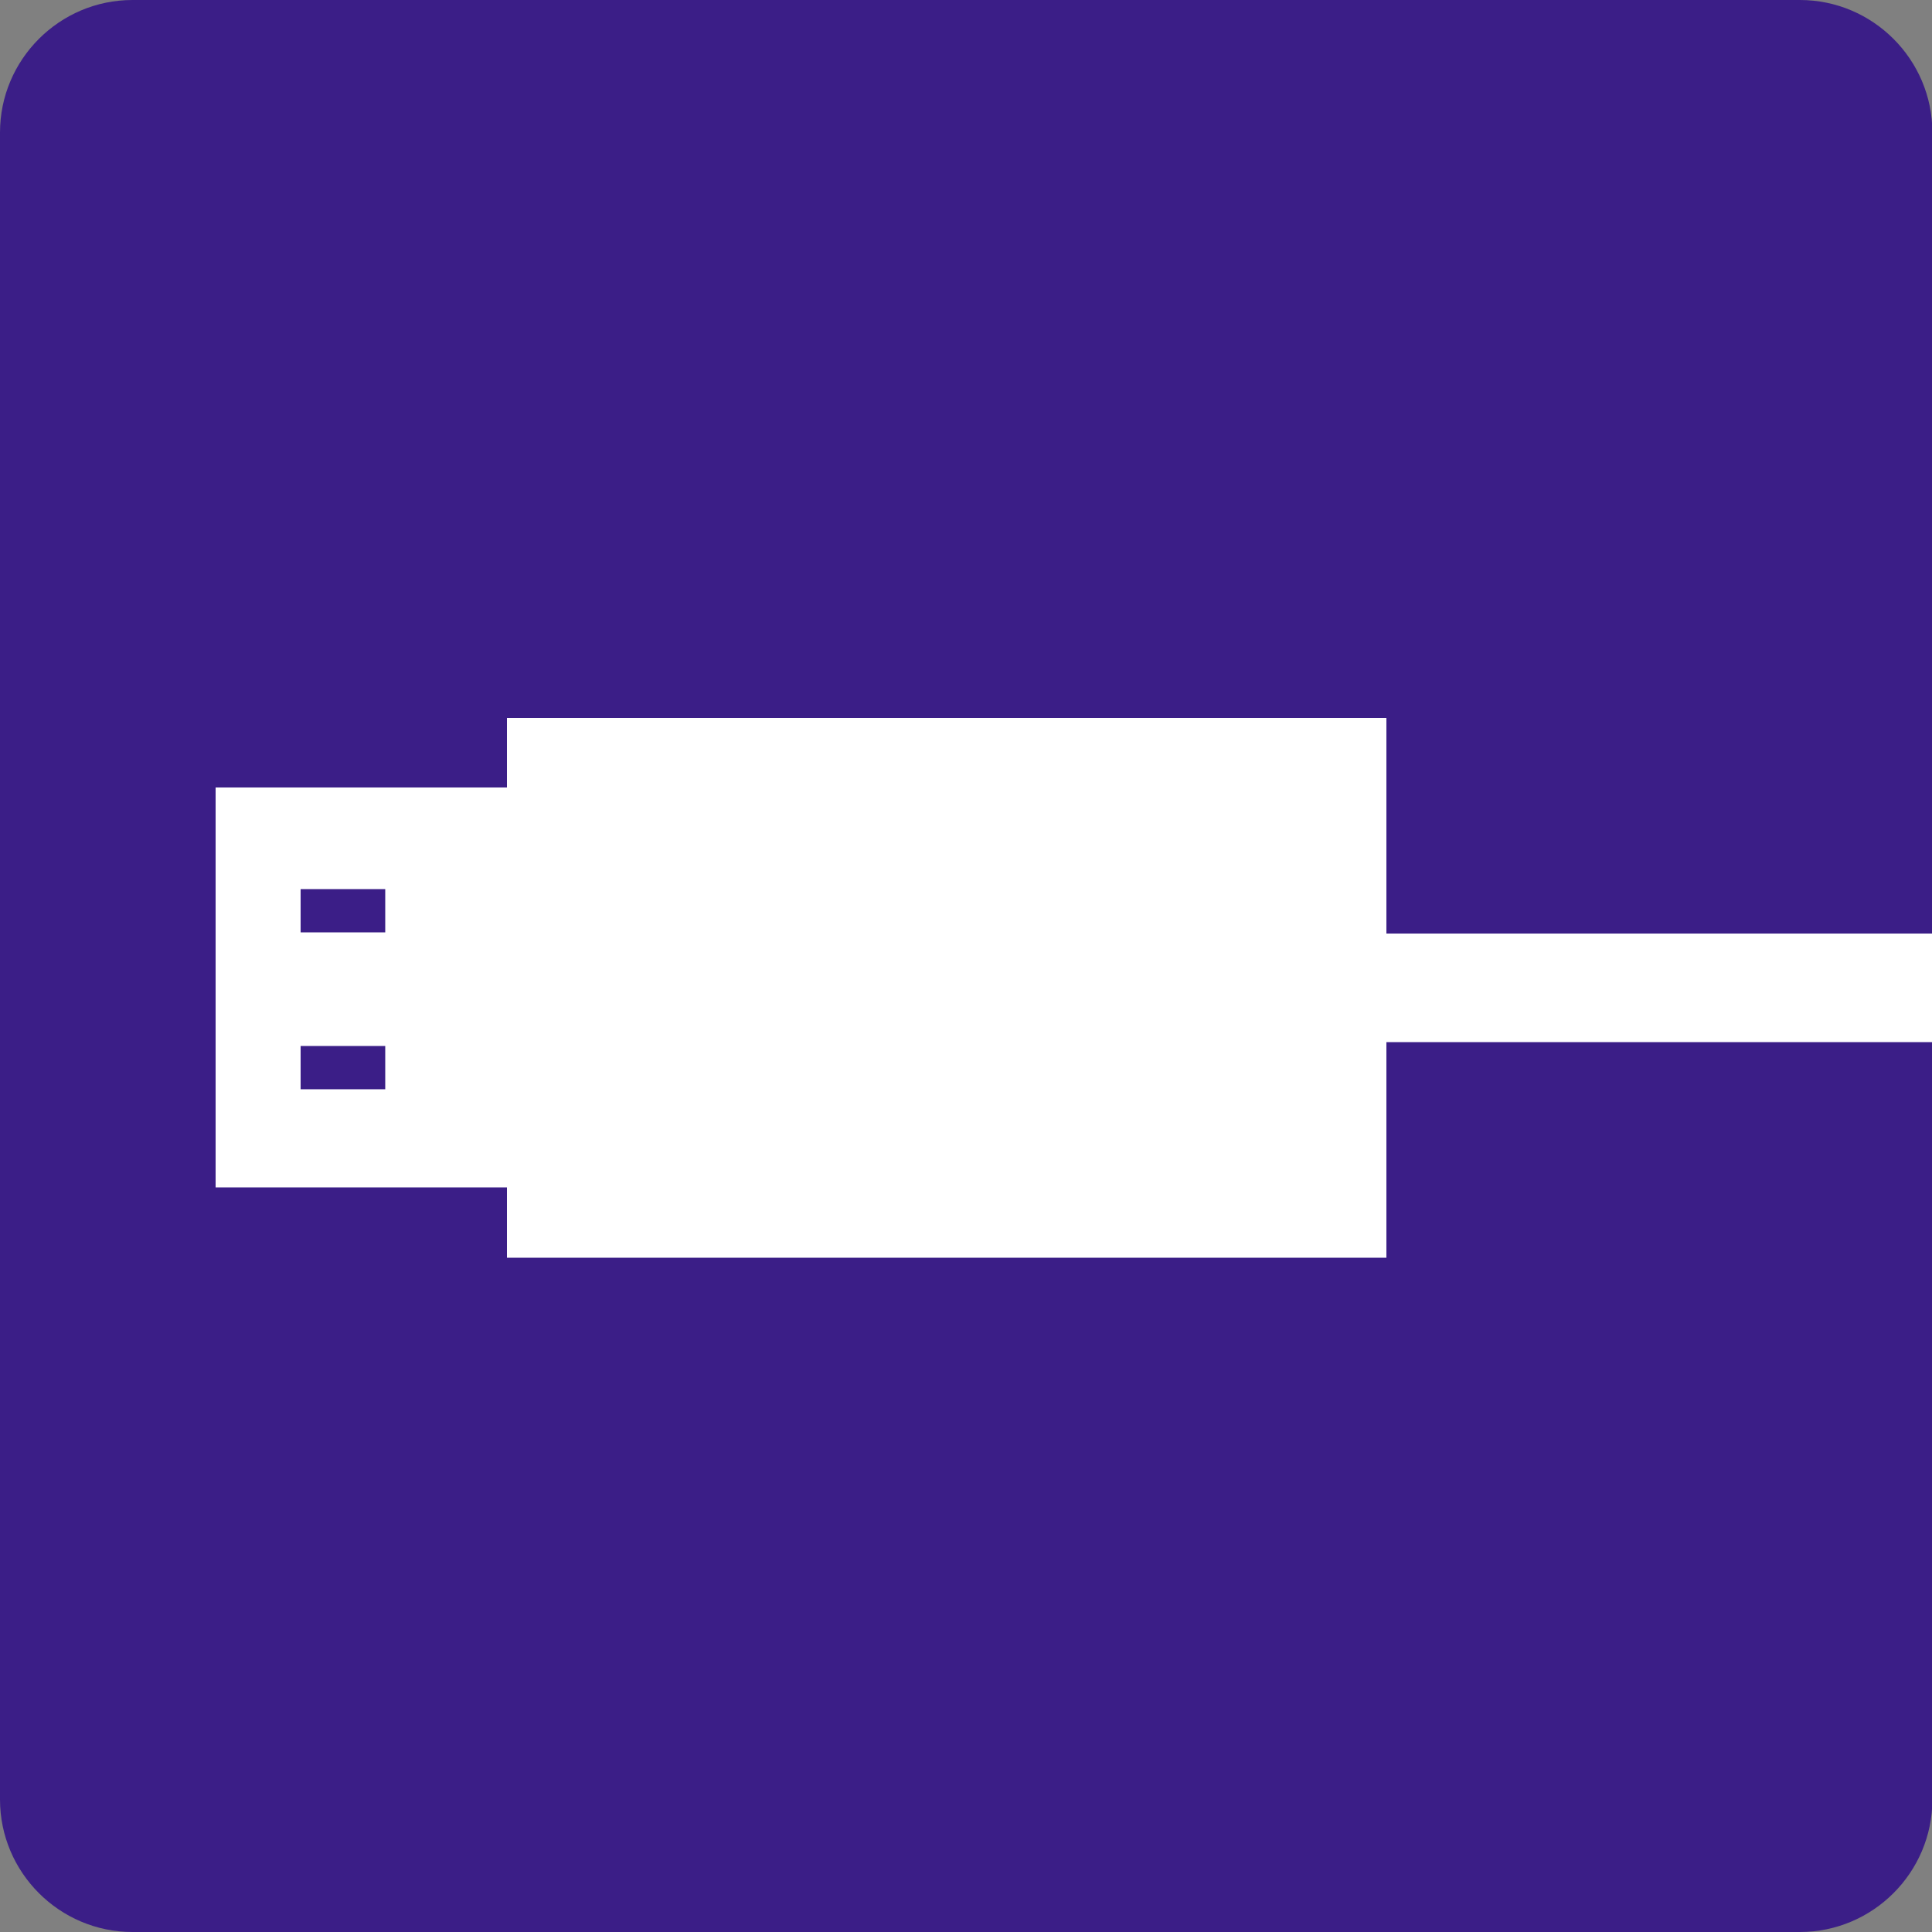 <?xml version="1.0" encoding="UTF-8"?>
<svg id="_圖層_1" data-name="圖層_1" xmlns="http://www.w3.org/2000/svg" viewBox="0 0 50 50">
  <rect x="0" y="0" width="50" height="50" fill="#808080" stroke="none"/>
  <defs>
    <style>
      .cls-1 {
        fill: #fff;
      }

      .cls-2 {
        fill: #3b1e87;
      }
    </style>
  </defs>
  <path class="cls-2" d="M3.43,0h43.15c1.89,0,3.43,1.54,3.43,3.43v43.14c0,1.89-1.54,3.43-3.43,3.43H3.43c-1.89,0-3.43-1.54-3.43-3.43V3.43C0,1.54,1.54,0,3.43,0Z"/>
  <g>
    <rect class="cls-1" x="13.12" y="18.58" width="22.76" height="13.97"/>
    <path class="cls-1" d="M5.58,30.73h11.9v-10.35H5.58v10.35ZM9.97,27.07v1.12h-2.19v-1.12h2.19ZM9.97,23.01v1.12h-2.19v-1.12h2.19Z"/>
    <rect class="cls-1" x="31.72" y="24.16" width="18.28" height="2.81"/>
  </g>
</svg>